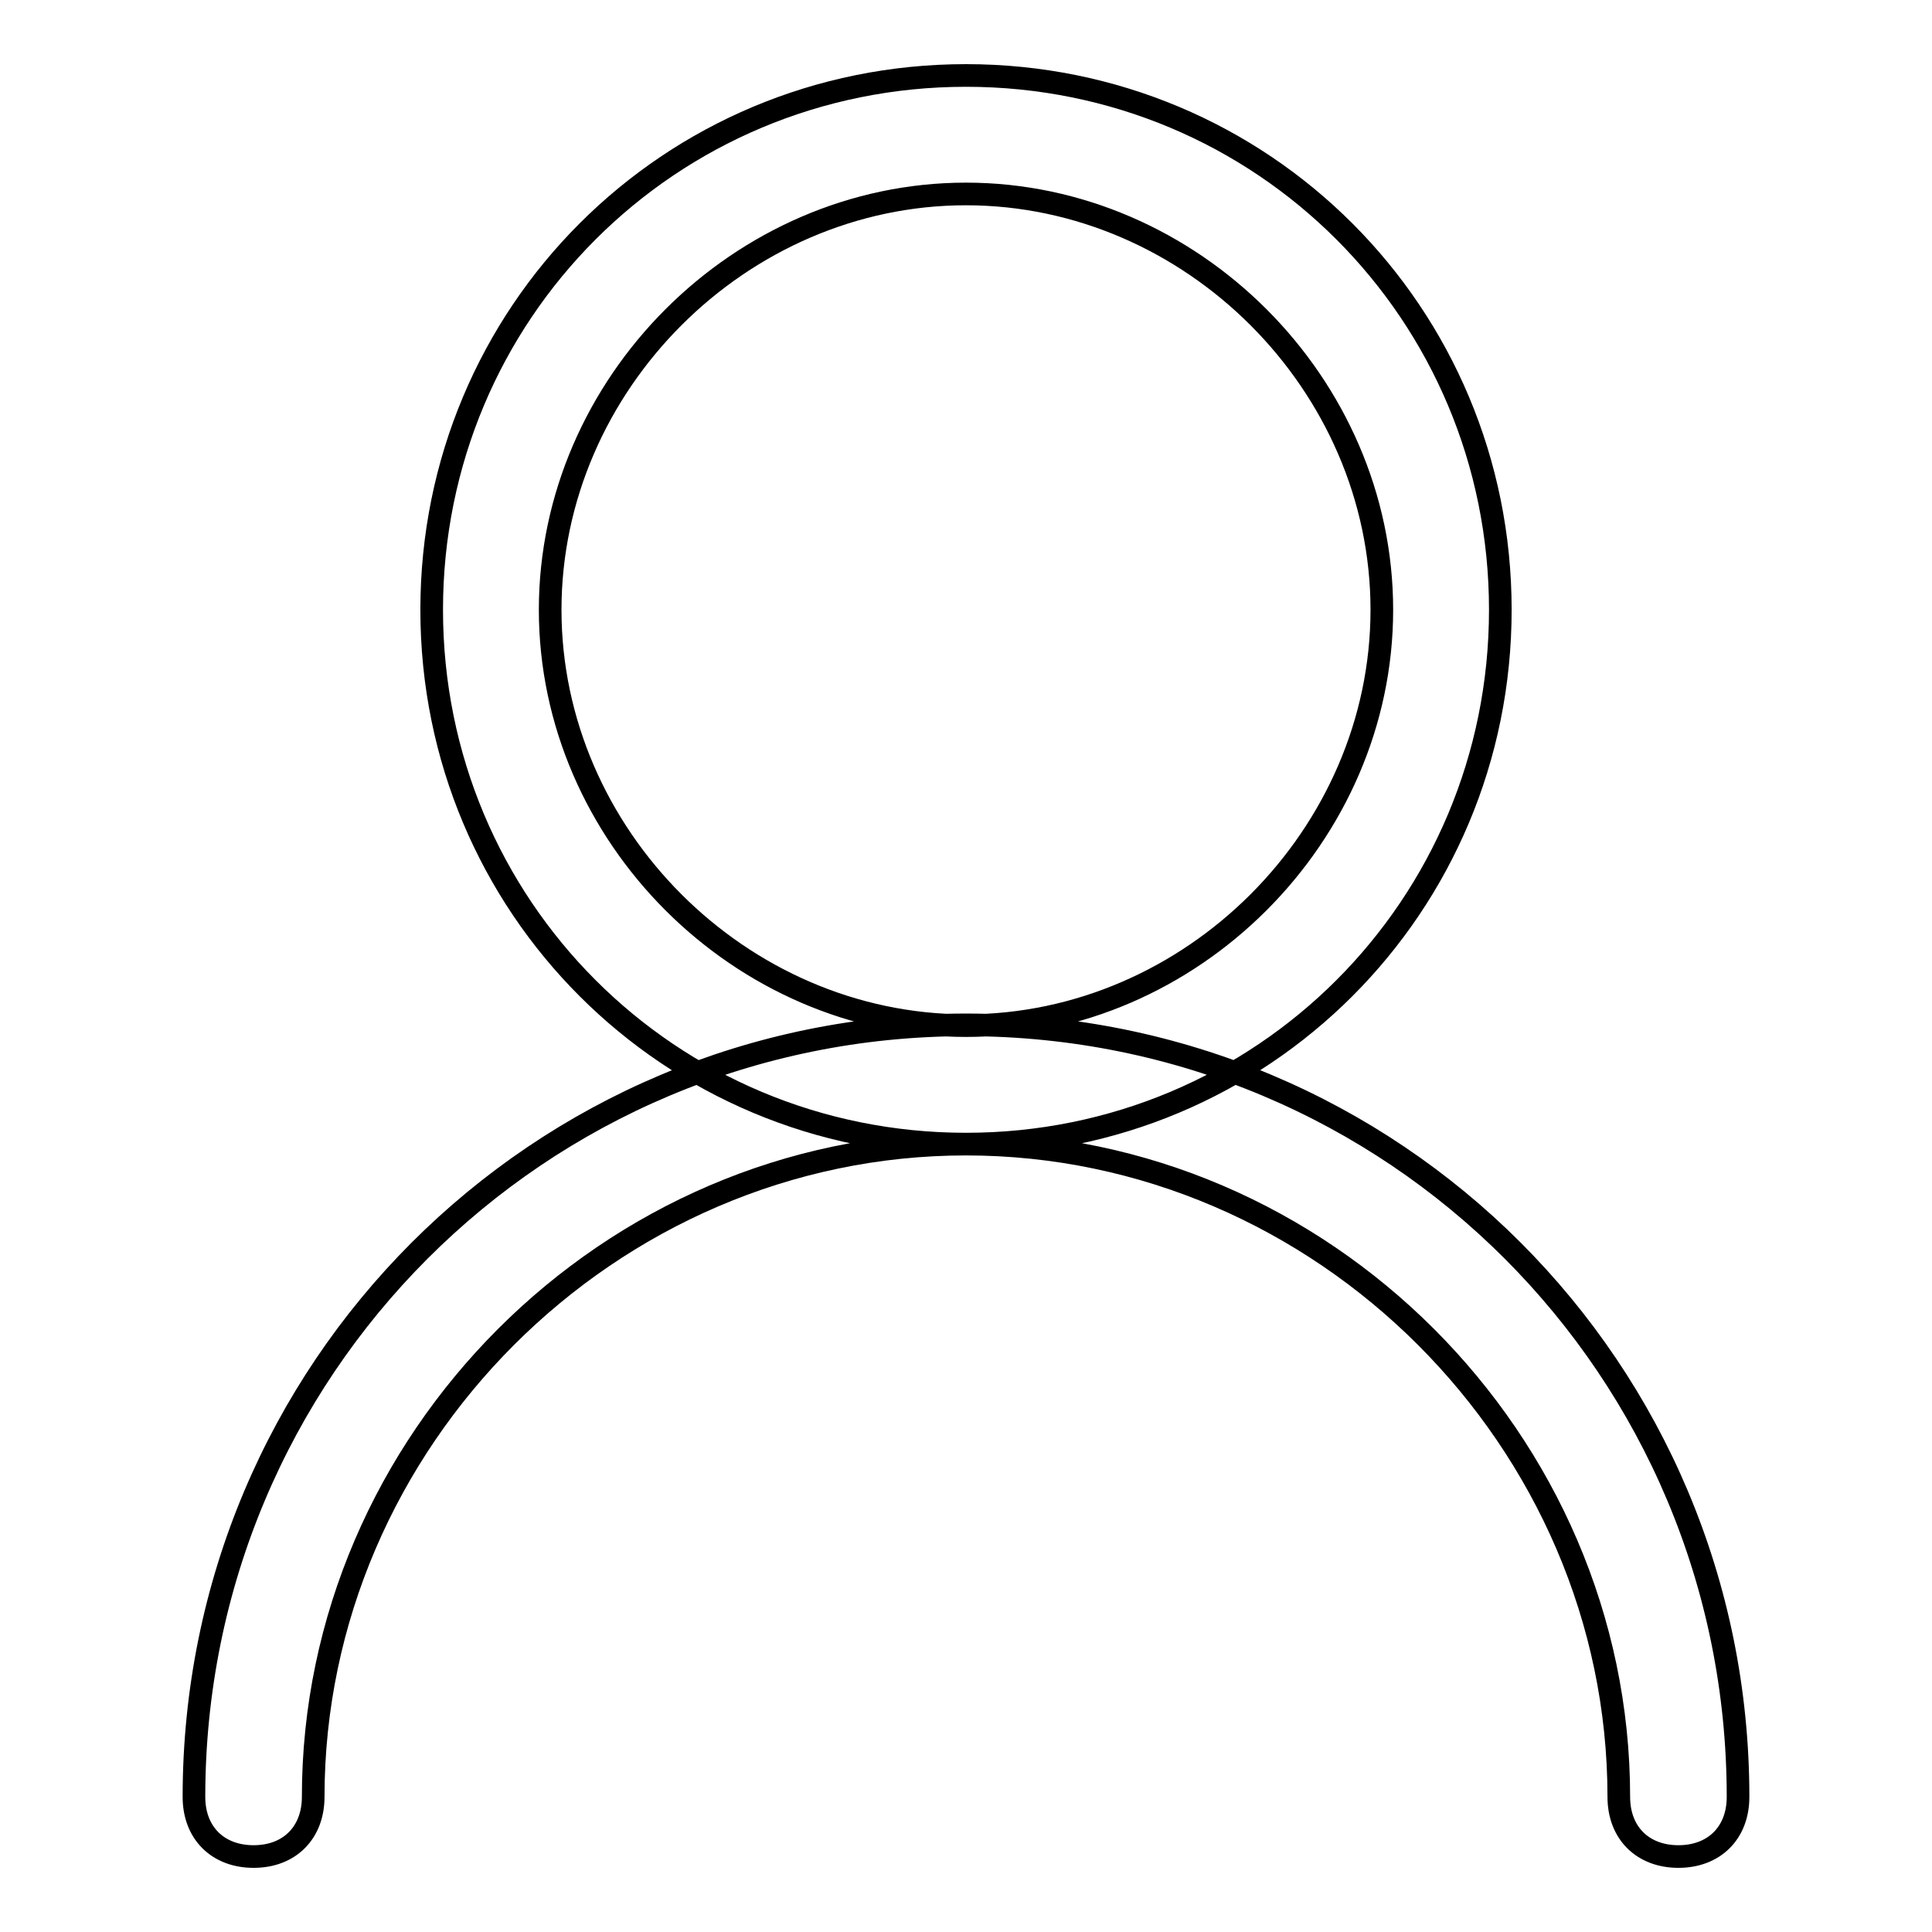 <?xml version="1.0" encoding="utf-8"?>
<!-- Svg Vector Icons : http://www.onlinewebfonts.com/icon -->
<!DOCTYPE svg PUBLIC "-//W3C//DTD SVG 1.1//EN" "http://www.w3.org/Graphics/SVG/1.1/DTD/svg11.dtd">
<svg version="1.1" xmlns="http://www.w3.org/2000/svg" xmlns:xlink="http://www.w3.org/1999/xlink" x="0px" y="0px" viewBox="0 0 256 256" enable-background="new 0 0 256 256" xml:space="preserve">
<g> <path stroke-width="3" fill-opacity="0" stroke="#000000"  d="M128,151.6c-39.3,0-70.8-31.5-70.8-70.8C57.2,41.5,88.7,10,128,10s70.8,31.5,70.8,70.8 C198.8,120.1,167.3,151.6,128,151.6z M128,25.7c-29.9,0-55.1,25.2-55.1,55.1s25.2,55.1,55.1,55.1c29.9,0,55.1-25.2,55.1-55.1 S157.9,25.7,128,25.7z M222.4,246c-4.7,0-7.9-3.1-7.9-7.9c0-47.2-39.3-86.5-86.5-86.5c-47.2,0-86.5,39.3-86.5,86.5 c0,4.7-3.1,7.9-7.9,7.9c-4.7,0-7.9-3.1-7.9-7.9c0-56.6,45.6-102.3,102.3-102.3s102.3,45.6,102.3,102.3 C230.3,242.9,227.1,246,222.4,246z"/></g>
</svg>